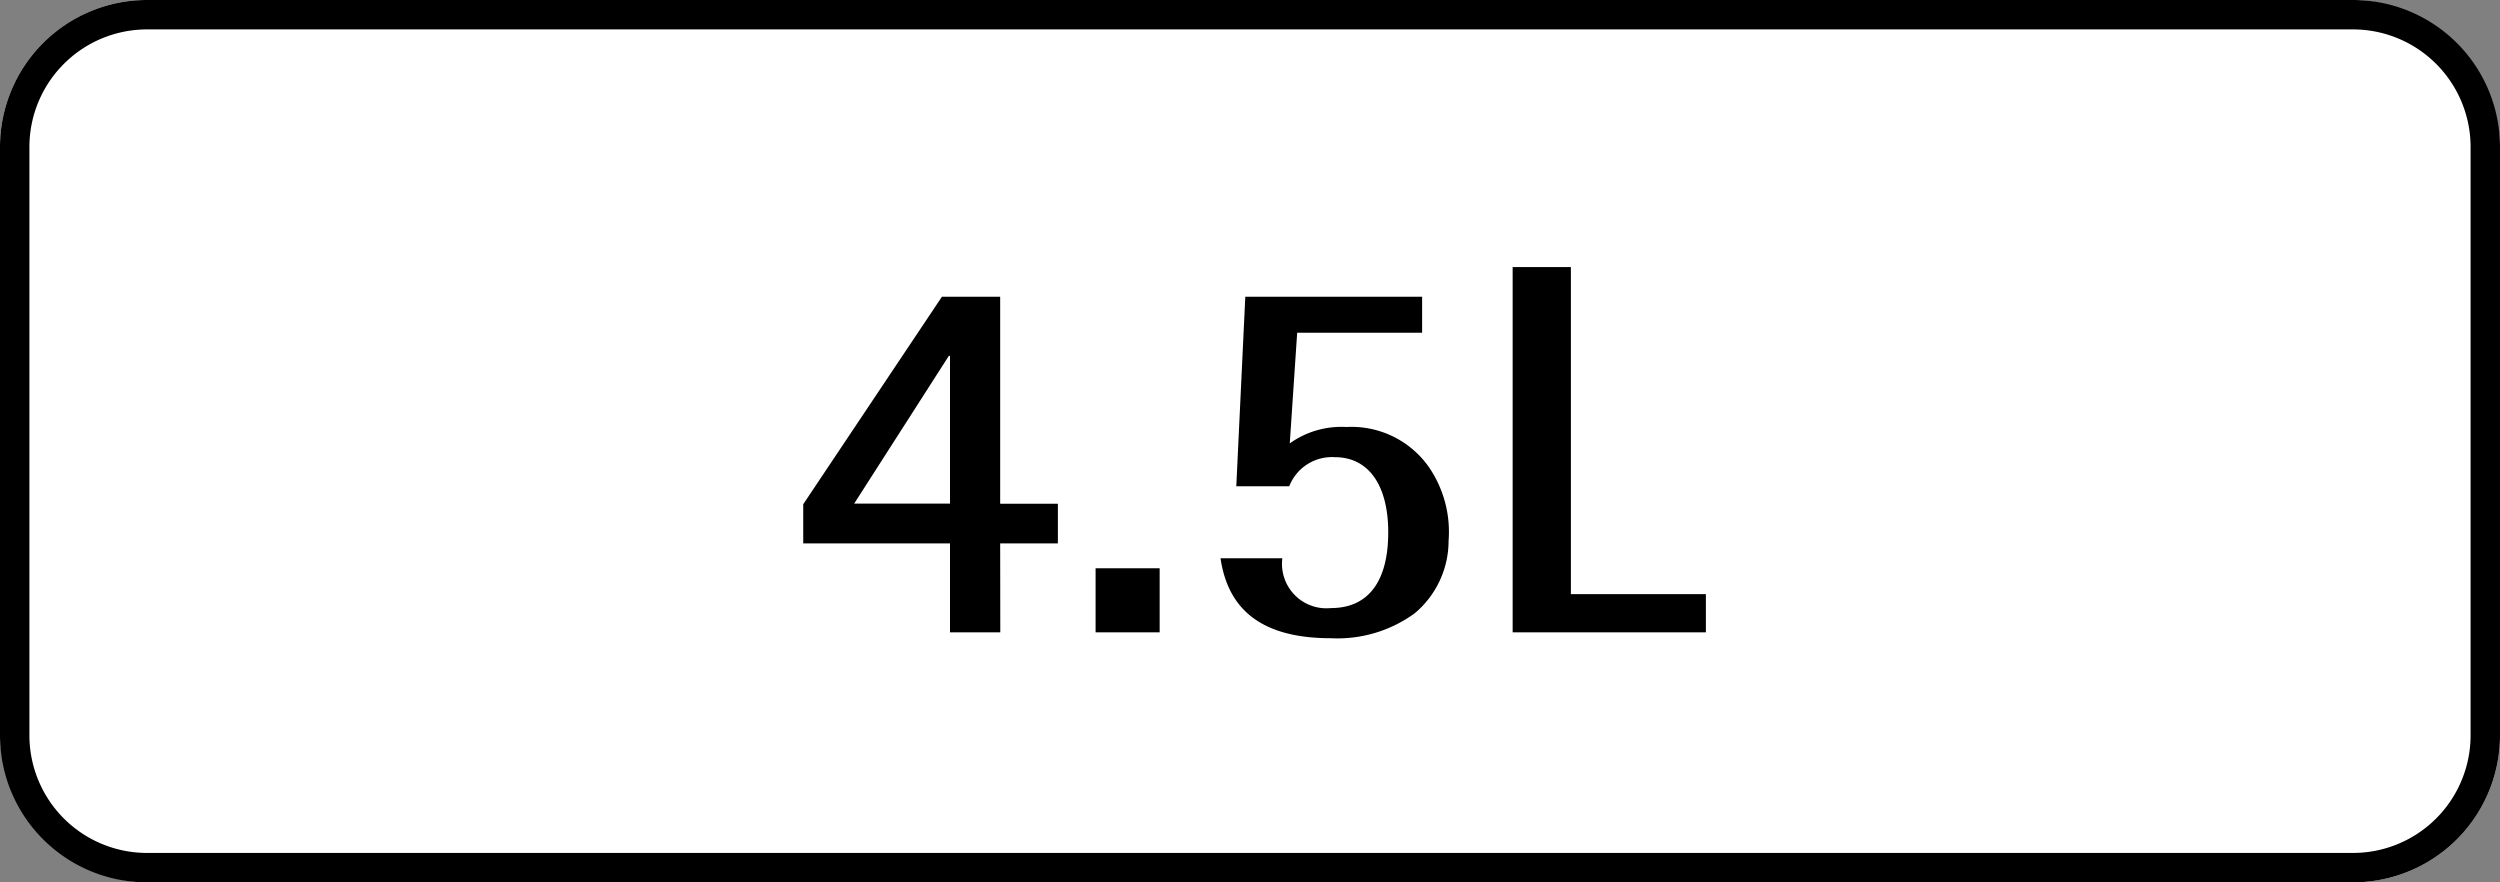 <svg xmlns="http://www.w3.org/2000/svg" width="85" height="30" viewBox="0 0 85 30"><rect x="0" y="0" width="85" height="30" fill="#808080" stroke="none"/><g transform="translate(-316 -3415)"><rect width="85" height="30" rx="5" transform="translate(316 3415)" fill="#fff"/><path d="M5,1A4,4,0,0,0,1,5V25a4,4,0,0,0,4,4H80a4,4,0,0,0,4-4V5a4,4,0,0,0-4-4H5M5,0H80a5,5,0,0,1,5,5V25a5,5,0,0,1-5,5H5a5,5,0,0,1-5-5V5A5,5,0,0,1,5,0Z" transform="translate(316 3415)"/><path d="M-23.994-3.024h1.962v-1.35h-1.962v-7.038h-1.98L-30.69-4.356v1.332H-25.7V0h1.71ZM-25.7-9.4v5.022h-3.258L-25.74-9.4Zm4.95,9.4h2.178V-2.178h-2.178Zm4.248-2.52C-16.236-.684-14.994.2-12.744.2A4.46,4.46,0,0,0-9.9-.648,3.22,3.22,0,0,0-8.748-3.114a3.9,3.9,0,0,0-.666-2.5,3.217,3.217,0,0,0-2.808-1.368,3.01,3.01,0,0,0-1.926.558l.252-3.762h4.248v-1.224H-15.66l-.306,6.444h1.8a1.558,1.558,0,0,1,1.548-.99C-11.466-5.958-10.8-5-10.8-3.4c0,1.674-.684,2.574-1.944,2.574A1.51,1.51,0,0,1-14.4-2.52ZM-6.57,0H0V-1.3H-4.59V-12.42H-6.57Z" transform="translate(374 3436.5)"/></g></svg>